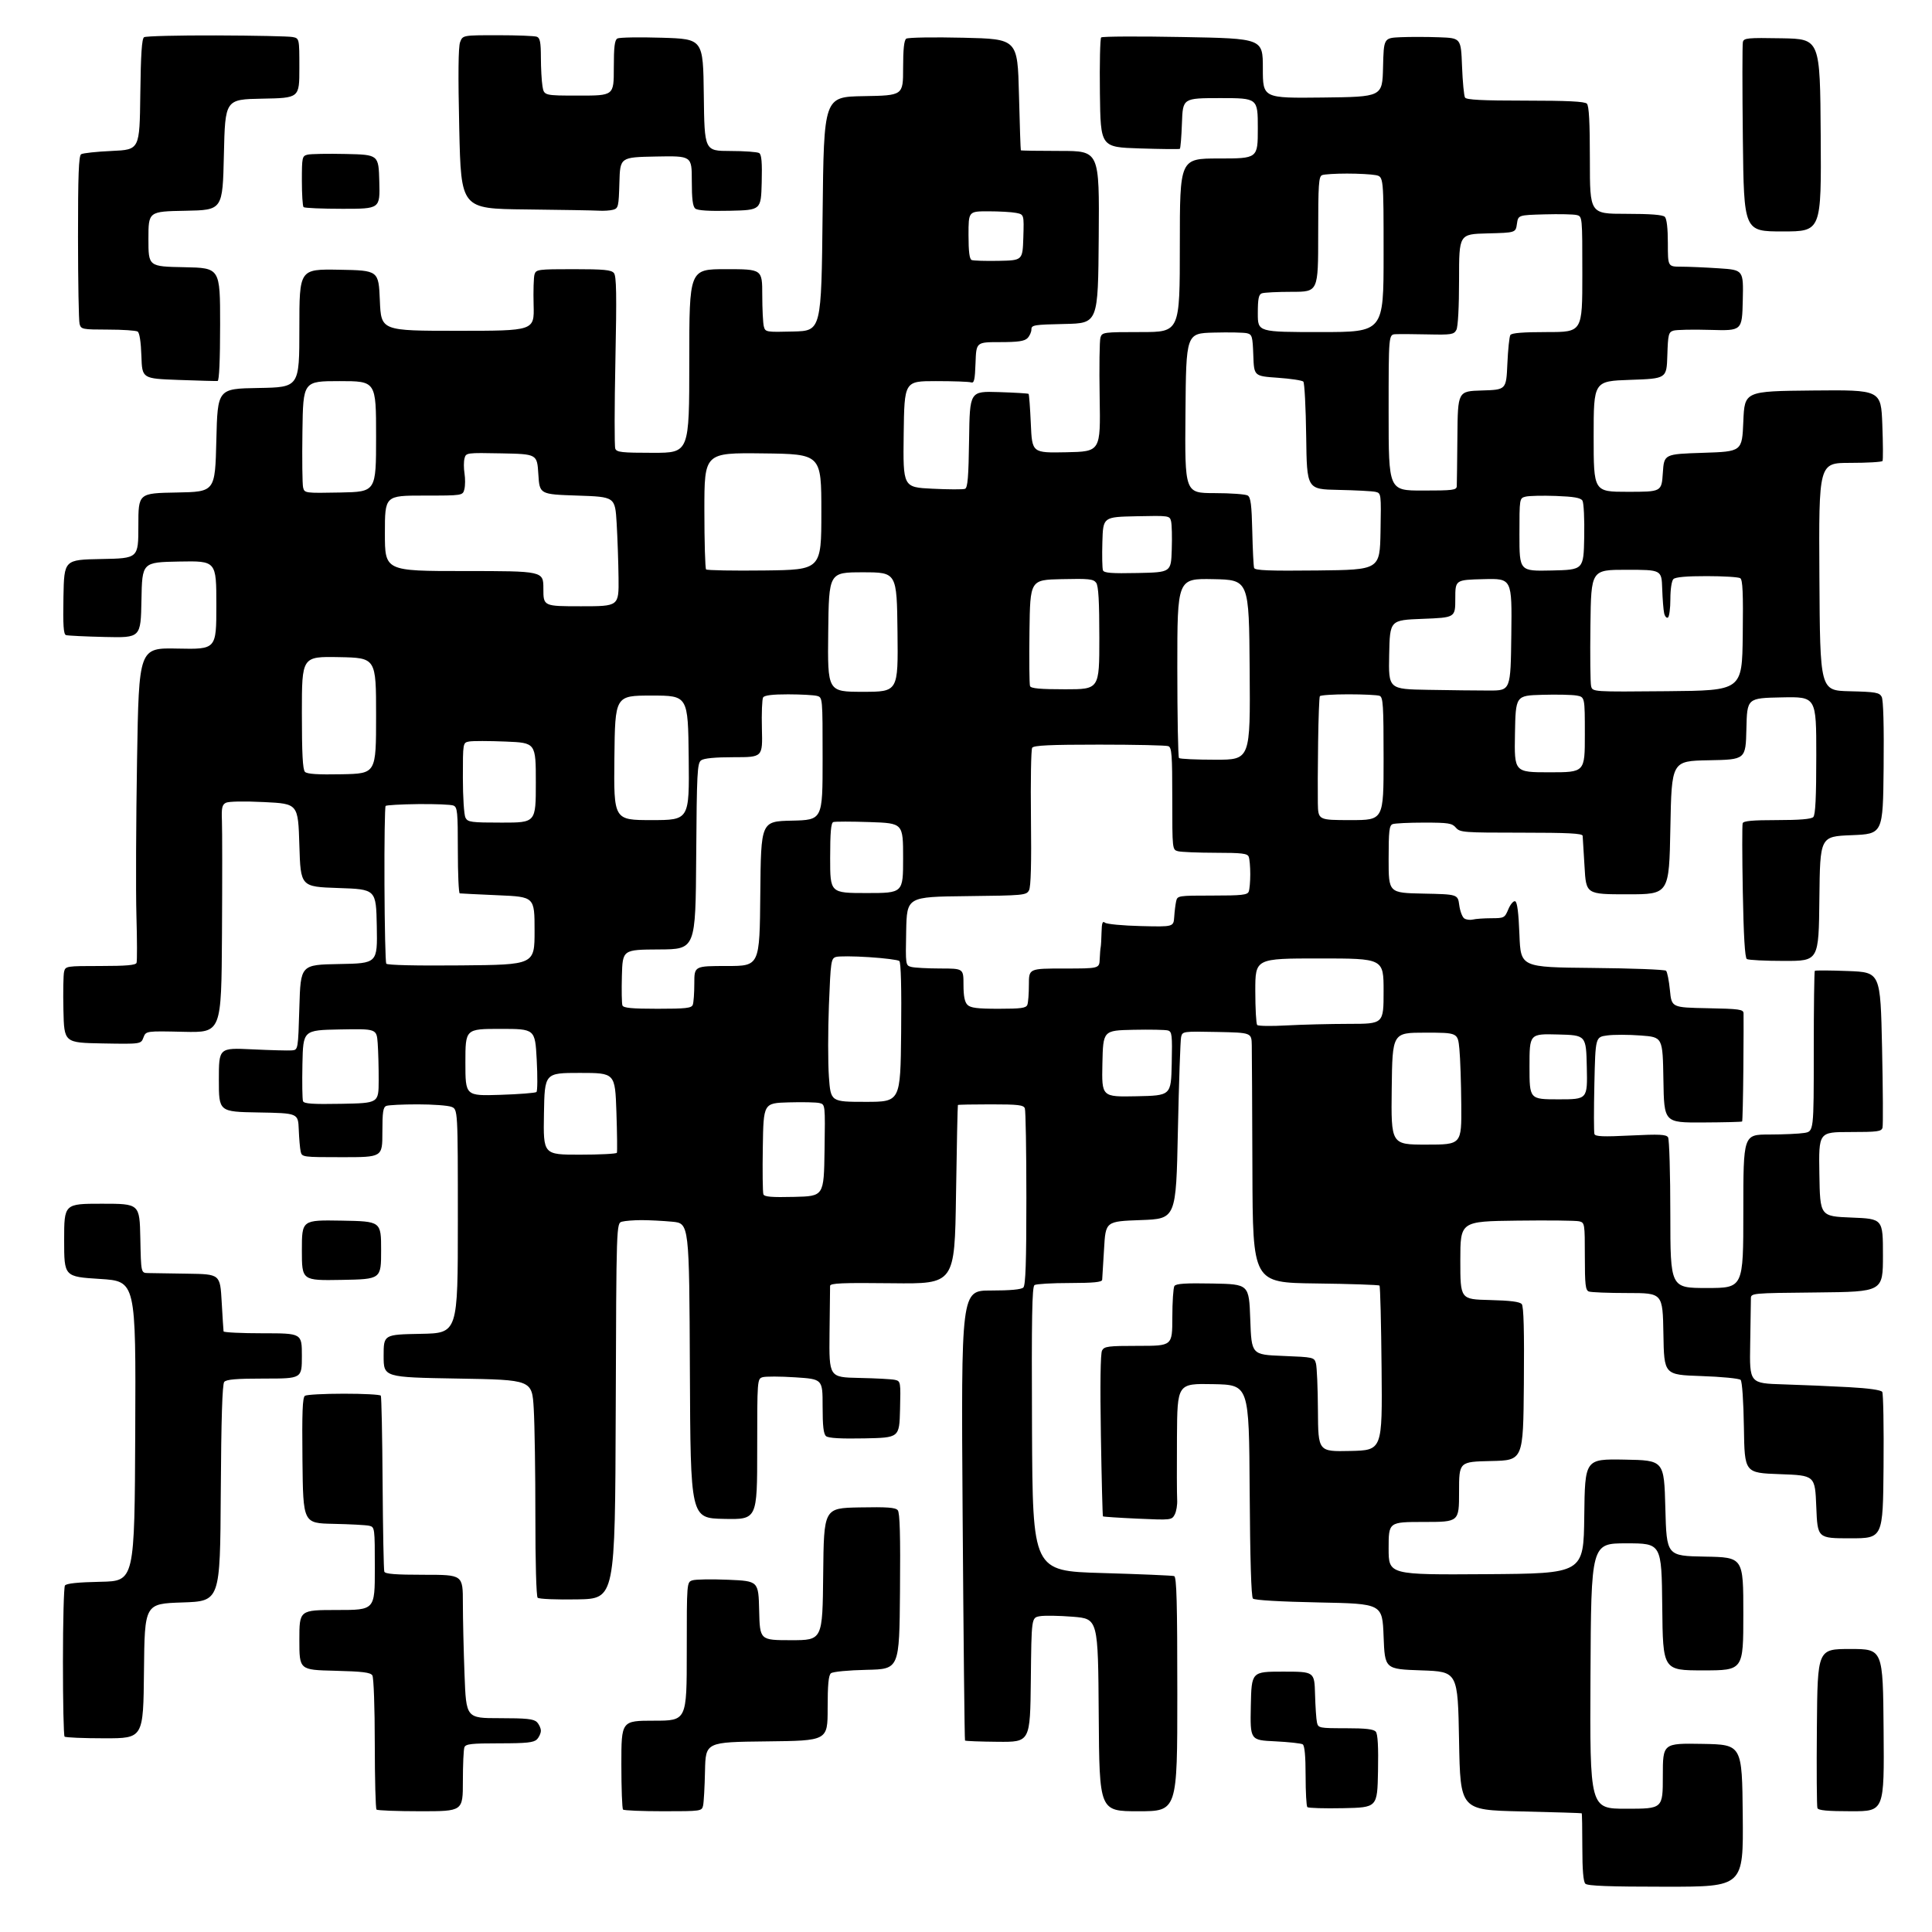 <?xml version="1.0" encoding="UTF-8" standalone="no"?>
<svg 
  version="1.1" 
  xmlns="http://www.w3.org/2000/svg" 
  xmlns:xlink="http://www.w3.org/1999/xlink" 
  xmlns:svg="http://www.w3.org/2000/svg"
  xmlns:rdf="http://www.w3.org/1999/02/22-rdf-syntax-ns#"
  xmlns:cc="http://creativecommons.org/ns#"
  xmlns:dc="http://purl.org/dc/elements/1.1/"
  viewBox="0 0 768 768"
  width="768"
  height="768"
>
<style>svg {background-color: white; }</style>"
<path stroke="none" fill="black" fill-rule="evenodd" d="M662.22,750.00C639.58,750.00 631.08,749.68 630.20,748.80C629.39,747.99 629.00,743.31 629.00,734.30C629.00,726.99 628.89,720.92 628.75,720.81C628.61,720.71 617.70,720.37 604.50,720.06C580.50,719.50 580.50,719.50 580.00,692.00C579.50,664.50 579.50,664.50 565.00,664.00C550.50,663.50 550.50,663.50 550.00,650.50C549.50,637.50 549.50,637.50 524.30,637.00C508.88,636.69 498.69,636.10 498.06,635.46C497.38,634.79 496.93,619.75 496.76,592.46C496.50,550.50 496.50,550.50 482.25,550.22C468.00,549.95 468.00,549.95 467.86,571.22C467.78,582.93 467.82,594.15 467.94,596.17C468.06,598.19 467.62,600.84 466.96,602.07C465.79,604.25 465.51,604.29 452.26,603.69C444.82,603.35 438.61,602.94 438.44,602.78C438.28,602.61 437.91,588.13 437.62,570.59C437.28,550.39 437.45,538.02 438.08,536.85C438.97,535.19 440.45,535.00 452.54,535.00C466.00,535.00 466.00,535.00 466.02,523.75C466.02,517.56 466.40,511.92 466.84,511.22C467.45,510.26 471.21,510.01 482.08,510.22C496.50,510.50 496.50,510.50 497.00,524.50C497.50,538.50 497.50,538.50 509.96,539.00C522.21,539.49 522.43,539.54 523.11,542.00C523.49,543.38 523.85,551.83 523.90,560.78C524.00,577.06 524.00,577.06 536.75,576.78C549.50,576.50 549.50,576.50 549.20,544.04C549.04,526.18 548.67,511.33 548.37,511.04C548.08,510.74 536.62,510.36 522.92,510.19C498.00,509.87 498.00,509.87 497.85,465.19C497.77,440.61 497.66,418.25 497.60,415.50C497.50,410.50 497.50,410.50 483.78,410.22C470.22,409.95 470.05,409.97 469.51,412.22C469.21,413.47 468.64,430.25 468.23,449.50C467.50,484.50 467.50,484.50 453.50,485.00C439.50,485.50 439.50,485.50 438.88,496.50C438.53,502.55 438.20,508.06 438.13,508.75C438.03,509.68 434.71,510.00 425.25,510.02C418.24,510.02 411.93,510.39 411.24,510.83C410.25,511.46 410.04,523.58 410.24,568.06C410.50,624.50 410.50,624.50 438.00,625.30C453.12,625.74 466.06,626.29 466.75,626.52C467.73,626.85 468.00,637.13 468.00,673.47C468.00,720.00 468.00,720.00 452.51,720.00C437.02,720.00 437.02,720.00 436.76,681.75C436.50,643.50 436.50,643.50 426.51,642.68C421.01,642.24 415.05,642.14 413.27,642.48C410.03,643.08 410.03,643.08 409.77,667.79C409.50,692.50 409.50,692.50 396.73,692.39C389.70,692.33 383.80,692.11 383.61,691.89C383.43,691.68 383.00,651.34 382.66,602.25C382.05,513.00 382.05,513.00 393.83,513.00C401.65,513.00 406.00,512.60 406.80,511.80C407.69,510.91 408.00,501.66 408.00,476.38C408.00,457.56 407.73,441.45 407.39,440.58C406.88,439.25 404.73,439.00 393.89,439.00C386.80,439.00 380.90,439.11 380.78,439.25C380.66,439.39 380.32,455.45 380.03,474.94C379.50,510.39 379.50,510.39 354.75,510.11C334.66,509.88 329.99,510.08 329.97,511.17C329.95,511.90 329.85,520.38 329.75,530.00C329.57,547.50 329.57,547.50 341.53,547.75C348.12,547.88 354.53,548.23 355.78,548.52C358.01,549.04 358.06,549.31 357.78,560.28C357.50,571.50 357.50,571.50 343.64,571.78C334.27,571.97 329.33,571.68 328.39,570.91C327.36,570.06 327.00,566.95 327.00,558.99C327.00,548.22 327.00,548.22 316.11,547.51C310.12,547.12 304.27,547.10 303.11,547.47C301.03,548.13 301.00,548.53 301.00,576.10C301.00,604.06 301.00,604.06 287.75,603.78C274.50,603.50 274.50,603.50 274.24,544.89C273.98,486.29 273.98,486.29 267.24,485.65C263.53,485.30 258.02,485.02 255.00,485.02C251.97,485.02 248.49,485.30 247.26,485.63C245.01,486.23 245.01,486.23 244.76,560.86C244.50,635.50 244.50,635.50 229.58,635.78C221.28,635.93 214.24,635.64 213.72,635.12C213.19,634.59 212.80,620.92 212.82,602.85C212.83,585.61 212.54,566.33 212.17,560.00C211.50,548.50 211.50,548.50 182.00,548.00C152.50,547.50 152.50,547.50 152.50,539.00C152.50,530.50 152.50,530.50 167.25,530.22C182.00,529.95 182.00,529.95 182.00,485.45C182.00,440.95 182.00,440.95 179.43,439.98C178.02,439.44 171.99,439.00 166.02,439.00C160.05,439.00 154.45,439.27 153.58,439.61C152.29,440.10 152.00,442.01 152.00,450.11C152.00,460.00 152.00,460.00 136.02,460.00C120.26,460.00 120.03,459.97 119.52,457.75C119.24,456.51 118.90,452.57 118.76,449.00C118.50,442.50 118.50,442.50 102.75,442.22C87.00,441.95 87.00,441.95 87.00,429.22C87.00,416.50 87.00,416.50 100.25,417.13C107.54,417.48 114.62,417.66 116.00,417.55C118.50,417.34 118.50,417.34 119.00,400.42C119.50,383.50 119.50,383.50 134.78,383.22C150.05,382.95 150.05,382.95 149.78,368.22C149.50,353.50 149.50,353.50 134.50,353.00C119.50,352.50 119.50,352.50 119.00,336.00C118.50,319.50 118.50,319.50 105.02,318.84C96.96,318.44 90.83,318.56 89.76,319.13C88.28,319.92 88.01,321.19 88.22,326.30C88.36,329.71 88.37,350.05 88.24,371.50C88.00,410.50 88.00,410.50 73.01,410.16C58.02,409.82 58.02,409.82 57.02,412.43C56.03,415.05 56.03,415.05 40.76,414.78C25.50,414.50 25.50,414.50 25.21,401.50C25.05,394.35 25.17,387.49 25.48,386.25C26.03,384.05 26.36,384.00 39.94,384.00C50.15,384.00 53.95,383.67 54.28,382.75C54.53,382.06 54.51,373.62 54.23,364.00C53.96,354.38 54.07,326.48 54.48,302.00C55.22,257.50 55.22,257.50 70.61,257.82C86.00,258.14 86.00,258.14 86.00,240.54C86.00,222.95 86.00,222.95 71.25,223.22C56.50,223.50 56.50,223.50 56.23,238.52C55.95,253.54 55.95,253.54 41.73,253.21C33.90,253.03 26.93,252.69 26.22,252.46C25.25,252.14 25.01,248.56 25.22,237.27C25.50,222.50 25.50,222.50 40.25,222.22C55.00,221.95 55.00,221.95 55.00,209.00C55.00,196.05 55.00,196.05 70.25,195.78C85.50,195.50 85.50,195.50 86.00,175.00C86.50,154.50 86.50,154.50 102.75,154.23C119.00,153.95 119.00,153.95 119.00,130.45C119.00,106.95 119.00,106.95 134.75,107.22C150.50,107.50 150.50,107.50 151.00,119.50C151.50,131.50 151.50,131.50 181.95,131.50C212.39,131.50 212.39,131.50 212.12,121.29C211.97,115.67 212.13,110.15 212.49,109.04C213.10,107.11 213.93,107.00 227.94,107.00C240.07,107.00 242.99,107.28 244.04,108.54C245.05,109.77 245.17,116.98 244.63,143.38C244.25,161.70 244.23,177.43 244.58,178.34C245.13,179.78 247.12,180.00 259.61,180.00C274.00,180.00 274.00,180.00 274.00,143.50C274.00,107.00 274.00,107.00 288.50,107.00C303.00,107.00 303.00,107.00 303.01,117.25C303.02,122.89 303.30,128.53 303.64,129.78C304.23,132.01 304.53,132.06 315.37,131.78C326.50,131.50 326.50,131.50 327.00,85.00C327.50,38.50 327.50,38.50 343.25,38.22C359.00,37.95 359.00,37.95 359.00,27.10C359.00,19.55 359.38,15.98 360.25,15.37C360.94,14.89 371.18,14.72 383.00,15.00C404.50,15.50 404.50,15.50 405.05,37.50C405.35,49.60 405.69,59.61 405.80,59.75C405.91,59.89 412.98,60.00 421.51,60.00C437.03,60.00 437.03,60.00 436.76,94.25C436.50,128.50 436.50,128.50 423.25,128.78C411.00,129.04 410.00,129.20 410.00,130.96C410.00,132.00 409.29,133.56 408.43,134.43C407.22,135.63 404.67,136.00 397.47,136.00C388.08,136.00 388.08,136.00 387.79,144.25C387.55,151.06 387.24,152.41 386.00,152.00C385.18,151.72 378.88,151.50 372.00,151.50C359.50,151.50 359.50,151.50 359.23,172.60C358.96,193.70 358.96,193.70 370.60,194.27C377.00,194.59 382.85,194.61 383.60,194.32C384.67,193.91 385.02,189.70 385.23,174.65C385.50,155.50 385.50,155.50 397.00,155.86C403.32,156.06 408.67,156.38 408.88,156.58C409.09,156.77 409.49,162.13 409.77,168.49C410.28,180.05 410.28,180.05 423.89,179.78C437.50,179.50 437.50,179.50 437.13,157.91C436.93,146.03 437.07,135.34 437.45,134.16C438.11,132.07 438.64,132.00 453.57,132.00C469.00,132.00 469.00,132.00 469.00,97.50C469.00,63.00 469.00,63.00 484.50,63.00C500.00,63.00 500.00,63.00 500.00,51.00C500.00,39.00 500.00,39.00 485.09,39.00C470.19,39.00 470.19,39.00 469.84,48.92C469.65,54.37 469.27,58.99 469.00,59.17C468.73,59.35 461.52,59.27 453.00,59.00C437.50,58.50 437.50,58.50 437.23,37.07C437.08,25.28 437.31,15.30 437.73,14.88C438.15,14.46 452.79,14.39 470.25,14.72C502.00,15.31 502.00,15.31 502.00,27.17C502.00,39.04 502.00,39.04 525.75,38.77C549.50,38.50 549.50,38.50 549.78,26.79C550.06,15.09 550.06,15.09 556.78,14.79C560.48,14.63 567.38,14.64 572.13,14.82C580.75,15.14 580.75,15.14 581.18,26.35C581.42,32.52 581.95,38.11 582.37,38.78C582.92,39.68 589.17,40.00 606.36,40.00C623.10,40.00 629.94,40.34 630.80,41.20C631.66,42.06 632.00,48.47 632.00,63.70C632.00,85.00 632.00,85.00 646.30,85.00C656.09,85.00 660.98,85.38 661.80,86.20C662.56,86.96 663.00,90.80 663.00,96.70C663.00,106.00 663.00,106.00 668.25,106.01C671.14,106.01 677.90,106.30 683.28,106.66C693.06,107.31 693.06,107.31 692.78,119.40C692.50,131.50 692.50,131.50 679.90,131.14C672.97,130.93 666.35,131.07 665.19,131.44C663.27,132.05 663.05,132.96 662.79,141.31C662.50,150.50 662.50,150.50 648.00,151.00C633.50,151.50 633.50,151.50 633.50,173.50C633.50,195.50 633.50,195.50 647.00,195.50C660.50,195.50 660.50,195.50 661.00,188.00C661.50,180.50 661.50,180.50 677.00,180.00C692.50,179.50 692.50,179.50 693.00,167.50C693.50,155.50 693.50,155.50 720.61,155.23C747.72,154.97 747.72,154.97 748.25,168.73C748.54,176.31 748.58,182.84 748.33,183.25C748.08,183.66 742.28,184.00 735.43,184.00C722.98,184.00 722.98,184.00 723.24,229.25C723.50,274.50 723.50,274.50 735.23,274.78C745.64,275.03 747.08,275.28 748.00,277.00C748.66,278.23 748.94,288.49 748.77,305.22C748.50,331.50 748.50,331.50 736.00,332.00C723.50,332.50 723.50,332.50 723.23,357.25C722.97,382.00 722.97,382.00 709.23,381.98C701.68,381.98 695.00,381.64 694.39,381.23C693.63,380.74 693.11,372.01 692.79,354.50C692.53,340.20 692.50,327.94 692.74,327.25C693.05,326.33 696.70,326.00 706.38,326.00C715.33,326.00 719.99,325.61 720.80,324.80C721.66,323.94 722.00,317.08 722.00,300.27C722.00,276.94 722.00,276.94 708.25,277.22C694.50,277.50 694.50,277.50 694.22,289.72C693.94,301.95 693.94,301.95 679.22,302.22C664.50,302.50 664.50,302.50 664.00,329.00C663.50,355.50 663.50,355.50 647.00,355.50C630.50,355.50 630.50,355.50 629.88,344.50C629.53,338.45 629.20,332.94 629.13,332.25C629.03,331.29 623.41,331.00 604.72,331.00C581.68,331.00 580.36,330.90 578.73,329.00C577.21,327.23 575.78,327.00 566.09,327.00C560.08,327.00 554.45,327.27 553.58,327.61C552.25,328.12 552.00,330.31 552.00,341.58C552.00,354.94 552.00,354.94 565.75,355.22C579.50,355.50 579.50,355.50 580.08,359.84C580.40,362.22 581.30,364.59 582.08,365.10C582.86,365.61 584.40,365.80 585.50,365.53C586.60,365.25 589.89,365.02 592.80,365.01C597.93,365.00 598.15,364.88 599.59,361.43C600.41,359.47 601.63,358.04 602.29,358.26C603.12,358.53 603.66,362.76 604.00,371.58C604.50,384.50 604.50,384.50 632.97,384.77C648.62,384.91 661.82,385.42 662.29,385.89C662.76,386.36 663.45,389.84 663.82,393.62C664.50,400.50 664.50,400.50 678.75,400.78C691.42,401.02 693.01,401.25 693.09,402.78C693.14,403.72 693.10,413.73 693.01,425.00C692.91,436.27 692.69,445.64 692.52,445.81C692.35,445.99 685.30,446.16 676.85,446.20C661.50,446.27 661.50,446.27 661.23,429.28C660.95,412.28 660.95,412.28 652.23,411.63C647.43,411.26 641.41,411.25 638.86,411.61C634.21,412.24 634.21,412.24 633.79,430.87C633.56,441.12 633.57,450.08 633.81,450.79C634.15,451.80 637.22,451.93 648.22,451.38C659.68,450.82 662.35,450.95 663.08,452.10C663.57,452.87 663.98,466.66 663.98,482.75C664.00,512.00 664.00,512.00 678.50,512.00C693.00,512.00 693.00,512.00 693.00,481.50C693.00,451.00 693.00,451.00 703.25,450.99C708.89,450.98 715.19,450.70 717.25,450.36C721.00,449.74 721.00,449.74 721.00,418.04C721.00,400.60 721.19,386.15 721.41,385.92C721.64,385.69 727.60,385.73 734.66,386.00C747.50,386.50 747.50,386.50 748.15,416.50C748.50,433.00 748.59,447.29 748.33,448.25C747.92,449.80 746.43,450.00 735.41,450.00C722.95,450.00 722.95,450.00 723.23,466.75C723.50,483.50 723.50,483.50 736.00,484.00C748.50,484.50 748.50,484.50 748.50,499.00C748.50,513.50 748.50,513.50 722.25,513.77C696.00,514.03 696.00,514.03 696.01,516.27C696.01,517.49 695.88,525.56 695.73,534.20C695.45,549.90 695.45,549.90 708.97,550.31C716.41,550.54 728.11,551.04 734.97,551.42C742.86,551.85 747.73,552.55 748.22,553.30C748.64,553.96 748.88,567.33 748.74,583.00C748.50,611.50 748.50,611.50 735.50,611.50C722.50,611.50 722.50,611.50 722.00,599.00C721.50,586.50 721.50,586.50 707.50,586.00C693.50,585.50 693.50,585.50 693.23,567.53C693.07,557.00 692.53,549.13 691.93,548.53C691.37,547.96 684.29,547.27 676.20,547.00C661.50,546.50 661.50,546.50 661.23,530.25C660.95,514.00 660.95,514.00 647.06,514.00C639.42,514.00 632.45,513.73 631.58,513.39C630.25,512.88 630.00,510.68 630.00,499.41C630.00,486.37 629.94,486.02 627.75,485.49C626.51,485.18 615.38,485.06 603.00,485.22C580.50,485.50 580.50,485.50 580.50,501.00C580.50,516.50 580.50,516.50 592.15,516.78C600.38,516.98 604.13,517.46 604.92,518.40C605.69,519.34 605.95,528.94 605.76,550.12C605.50,580.50 605.50,580.50 592.75,580.78C580.00,581.06 580.00,581.06 580.00,593.03C580.00,605.00 580.00,605.00 566.00,605.00C552.00,605.00 552.00,605.00 552.00,615.51C552.00,626.02 552.00,626.02 590.75,625.76C629.50,625.50 629.50,625.50 629.77,602.72C630.04,579.95 630.04,579.95 645.77,580.22C661.50,580.50 661.50,580.50 662.00,599.50C662.50,618.50 662.50,618.50 677.75,618.78C693.00,619.05 693.00,619.05 693.00,641.53C693.00,664.00 693.00,664.00 677.02,664.00C661.03,664.00 661.03,664.00 660.77,638.75C660.50,613.50 660.50,613.50 646.50,613.50C632.50,613.50 632.50,613.50 632.24,666.25C631.98,719.00 631.98,719.00 646.49,719.00C661.00,719.00 661.00,719.00 661.00,705.97C661.00,692.95 661.00,692.95 676.75,693.22C692.50,693.50 692.50,693.50 692.77,721.75C693.03,750.00 693.03,750.00 662.22,750.00zM167.17,720.00C157.91,720.00 150.03,719.70 149.67,719.33C149.30,718.97 148.99,707.15 148.98,693.08C148.98,678.73 148.55,666.84 148.02,666.00C147.27,664.81 144.16,664.43 133.04,664.15C119.00,663.81 119.00,663.81 119.00,651.90C119.00,640.00 119.00,640.00 134.00,640.00C149.00,640.00 149.00,640.00 149.00,623.52C149.00,607.25 148.97,607.03 146.75,606.51C145.51,606.23 139.10,605.88 132.50,605.75C120.50,605.50 120.50,605.50 120.23,580.57C120.03,561.29 120.25,555.46 121.23,554.84C121.93,554.39 128.89,554.02 136.69,554.02C144.50,554.01 151.10,554.36 151.38,554.80C151.65,555.24 151.97,570.87 152.09,589.55C152.22,608.22 152.52,624.06 152.77,624.75C153.10,625.68 157.20,626.00 168.61,626.00C184.00,626.00 184.00,626.00 184.00,637.25C184.00,643.44 184.30,656.26 184.66,665.75C185.31,683.00 185.31,683.00 198.59,683.00C209.32,683.00 212.16,683.30 213.43,684.57C214.29,685.44 215.00,686.98 215.00,688.00C215.00,689.02 214.29,690.56 213.43,691.43C212.16,692.70 209.31,693.00 198.54,693.00C187.31,693.00 185.12,693.25 184.61,694.58C184.27,695.45 184.00,701.53 184.00,708.08C184.00,720.00 184.00,720.00 167.17,720.00zM263.65,720.00C255.22,720.00 248.03,719.70 247.67,719.33C247.30,718.97 247.00,710.87 247.00,701.33C247.00,684.00 247.00,684.00 260.00,684.00C273.00,684.00 273.00,684.00 273.00,656.48C273.00,628.95 273.00,628.95 275.25,628.21C276.49,627.80 282.90,627.70 289.50,627.98C301.50,628.50 301.50,628.50 301.78,640.25C302.06,652.00 302.06,652.00 314.52,652.00C326.97,652.00 326.97,652.00 327.23,625.75C327.50,599.50 327.50,599.50 341.61,599.22C352.72,599.01 355.96,599.24 356.87,600.34C357.71,601.35 357.96,610.33 357.76,632.62C357.50,663.50 357.50,663.50 344.56,663.78C337.12,663.94 331.07,664.53 330.31,665.15C329.35,665.95 329.00,669.70 329.00,679.10C329.00,691.96 329.00,691.96 304.75,692.23C280.50,692.50 280.50,692.50 280.25,704.00C280.12,710.33 279.77,716.51 279.49,717.75C278.97,719.96 278.71,720.00 263.65,720.00zM735.98,720.00C726.41,720.00 722.81,719.66 722.45,718.74C722.19,718.05 722.09,703.53 722.24,686.49C722.50,655.50 722.50,655.50 735.50,655.50C748.50,655.50 748.50,655.50 748.76,687.75C749.03,720.00 749.03,720.00 735.98,720.00zM533.94,718.78C526.49,718.93 520.08,718.74 519.69,718.36C519.31,717.98 519.00,712.37 519.00,705.89C519.00,698.02 518.61,693.88 517.84,693.40C517.20,693.00 512.23,692.47 506.81,692.20C496.95,691.73 496.95,691.73 497.22,678.11C497.50,664.50 497.50,664.50 510.00,664.50C522.50,664.50 522.50,664.50 522.75,673.50C522.89,678.45 523.23,683.51 523.52,684.75C524.02,686.91 524.46,687.00 534.90,687.00C542.93,687.00 546.05,687.36 546.91,688.39C547.69,689.33 547.97,694.40 547.78,704.14C547.50,718.50 547.50,718.50 533.94,718.78zM41.65,691.00C33.23,691.00 26.03,690.70 25.67,690.33C25.30,689.97 25.01,676.58 25.02,660.58C25.02,644.59 25.38,630.95 25.81,630.28C26.34,629.44 30.81,628.97 40.04,628.78C53.50,628.50 53.50,628.50 53.76,568.90C54.02,509.30 54.02,509.30 39.76,508.40C25.50,507.50 25.50,507.50 25.50,493.00C25.50,478.50 25.50,478.50 40.50,478.50C55.50,478.50 55.50,478.50 55.78,492.25C56.06,506.00 56.06,506.00 58.78,506.06C60.28,506.10 67.35,506.21 74.50,506.31C87.50,506.50 87.50,506.50 88.12,517.50C88.47,523.55 88.80,528.84 88.87,529.25C88.94,529.66 95.97,530.00 104.50,530.00C120.00,530.00 120.00,530.00 120.00,539.00C120.00,548.00 120.00,548.00 105.12,548.00C93.91,548.00 89.97,548.33 89.13,549.34C88.37,550.26 87.94,563.94 87.76,593.59C87.50,636.50 87.50,636.50 72.50,637.00C57.50,637.50 57.50,637.50 57.23,664.25C56.97,691.00 56.97,691.00 41.65,691.00zM135.75,508.78C120.00,509.05 120.00,509.05 120.00,497.00C120.00,484.95 120.00,484.95 135.75,485.22C151.50,485.50 151.50,485.50 151.50,497.00C151.50,508.50 151.50,508.50 135.75,508.78zM315.73,475.78C327.50,475.50 327.50,475.50 327.77,457.27C328.04,439.05 328.04,439.05 325.77,438.48C324.52,438.17 319.00,438.05 313.50,438.21C303.50,438.50 303.50,438.50 303.23,455.96C303.07,465.57 303.18,474.02 303.46,474.75C303.84,475.76 306.71,476.00 315.73,475.78zM230.42,459.00C238.37,459.00 245.03,458.66 245.22,458.25C245.40,457.84 245.32,450.52 245.03,442.00C244.50,426.50 244.50,426.50 230.50,426.50C216.50,426.50 216.50,426.50 216.23,442.75C215.95,459.00 215.95,459.00 230.42,459.00zM566.98,455.00C581.00,455.00 581.00,455.00 580.88,439.25C580.82,430.59 580.48,420.57 580.13,417.00C579.50,410.50 579.50,410.50 566.50,410.50C553.50,410.50 553.50,410.50 553.23,432.75C552.96,455.00 552.96,455.00 566.98,455.00zM135.73,438.78C150.50,438.50 150.50,438.50 150.53,429.50C150.55,424.55 150.37,417.90 150.14,414.72C149.71,408.95 149.71,408.95 135.10,409.22C120.50,409.50 120.50,409.50 120.22,422.95C120.07,430.35 120.17,437.00 120.45,437.73C120.85,438.76 124.18,438.99 135.73,438.78zM344.08,438.00C357.94,438.00 357.94,438.00 358.22,410.41C358.40,392.89 358.14,382.53 357.50,382.01C356.95,381.56 351.51,380.87 345.41,380.48C339.31,380.08 333.40,380.05 332.28,380.41C330.36,381.02 330.20,382.15 329.51,399.52C329.11,409.68 329.11,422.49 329.50,428.00C330.22,438.00 330.22,438.00 344.08,438.00zM619.53,437.00C631.06,437.00 631.06,437.00 630.78,424.25C630.50,411.50 630.50,411.50 619.25,411.22C608.00,410.93 608.00,410.93 608.00,423.97C608.00,437.00 608.00,437.00 619.53,437.00zM198.75,435.22C206.31,434.98 212.84,434.47 213.25,434.09C213.67,433.71 213.71,427.91 213.35,421.20C212.69,409.00 212.69,409.00 198.85,409.00C185.00,409.00 185.00,409.00 185.00,422.33C185.00,435.65 185.00,435.65 198.75,435.22zM451.72,435.78C465.50,435.50 465.50,435.50 465.78,422.83C466.03,411.40 465.88,410.10 464.28,409.63C463.30,409.34 457.10,409.22 450.50,409.36C438.50,409.62 438.50,409.62 438.22,422.84C437.94,436.06 437.94,436.06 451.72,435.78zM511.50,407.62C517.55,407.29 528.69,407.01 536.25,407.00C550.00,407.00 550.00,407.00 550.00,394.00C550.00,381.00 550.00,381.00 524.50,381.00C499.00,381.00 499.00,381.00 499.00,393.83C499.00,400.89 499.34,407.02 499.75,407.45C500.16,407.89 505.45,407.96 511.50,407.62zM261.36,401.00C272.68,401.00 274.88,400.75 275.39,399.42C275.73,398.55 276.00,394.72 276.00,390.92C276.00,384.00 276.00,384.00 288.98,384.00C301.97,384.00 301.97,384.00 302.23,355.25C302.50,326.50 302.50,326.50 314.75,326.22C327.00,325.94 327.00,325.94 327.00,301.59C327.00,277.23 327.00,277.23 324.75,276.63C323.51,276.30 318.36,276.02 313.31,276.01C307.05,276.00 303.87,276.40 303.35,277.24C302.93,277.93 302.71,283.55 302.87,289.74C303.16,301.00 303.16,301.00 291.77,301.00C284.23,301.00 279.81,301.42 278.70,302.25C277.17,303.38 276.98,307.13 276.75,340.42C276.50,377.35 276.50,377.35 262.00,377.42C247.50,377.50 247.50,377.50 247.21,387.93C247.06,393.67 247.15,398.96 247.43,399.68C247.82,400.68 251.18,401.00 261.36,401.00zM396.96,401.00C405.91,401.00 407.89,400.73 408.39,399.42C408.73,398.55 409.00,394.95 409.00,391.42C409.00,385.00 409.00,385.00 423.00,385.00C437.00,385.00 437.00,385.00 437.15,381.25C437.24,379.19 437.41,377.05 437.54,376.50C437.66,375.95 437.82,373.31 437.88,370.63C437.97,366.85 438.28,365.99 439.25,366.79C439.94,367.35 446.35,367.96 453.50,368.13C466.50,368.45 466.50,368.45 466.77,364.47C466.91,362.29 467.26,359.49 467.54,358.25C468.03,356.05 468.34,356.00 481.91,356.00C493.64,356.00 495.88,355.76 496.39,354.42C496.73,353.55 497.00,350.44 497.00,347.50C497.00,344.56 496.73,341.45 496.39,340.58C495.88,339.26 493.74,339.00 483.14,338.99C476.19,338.98 469.49,338.70 468.25,338.37C466.01,337.77 466.00,337.67 466.00,317.49C466.00,299.92 465.79,297.13 464.42,296.61C463.55,296.27 451.20,296.00 436.98,296.00C417.39,296.00 410.92,296.30 410.31,297.25C409.86,297.94 409.65,310.51 409.82,325.18C410.04,343.24 409.79,352.52 409.05,353.91C407.99,355.88 406.99,355.97 384.22,356.23C360.50,356.50 360.50,356.50 360.22,370.13C359.95,383.57 359.98,383.76 362.22,384.36C363.48,384.70 368.66,384.98 373.75,384.99C383.00,385.00 383.00,385.00 383.00,391.43C383.00,395.94 383.47,398.33 384.57,399.43C385.81,400.66 388.46,401.00 396.96,401.00zM183.32,383.76C212.50,383.50 212.50,383.50 212.50,370.00C212.50,356.50 212.50,356.50 198.00,355.88C190.03,355.53 183.16,355.19 182.75,355.13C182.34,355.06 182.00,347.34 182.00,337.97C182.00,322.69 181.82,320.86 180.25,320.22C179.29,319.82 172.96,319.57 166.19,319.64C159.42,319.72 153.61,320.05 153.29,320.37C152.97,320.70 152.76,334.72 152.83,351.54C152.90,368.35 153.22,382.54 153.54,383.07C153.91,383.66 165.47,383.93 183.32,383.76zM344.50,355.00C359.00,355.00 359.00,355.00 359.00,341.12C359.00,327.24 359.00,327.24 345.75,326.79C338.46,326.54 331.94,326.54 331.25,326.78C330.33,327.10 330.00,330.89 330.00,341.11C330.00,355.00 330.00,355.00 344.50,355.00zM199.54,327.00C213.00,327.00 213.00,327.00 213.00,311.14C213.00,295.27 213.00,295.27 200.98,294.78C194.37,294.51 187.85,294.50 186.48,294.76C184.00,295.23 184.00,295.23 184.00,309.18C184.00,316.89 184.46,324.00 185.04,325.07C185.98,326.83 187.25,327.00 199.54,327.00zM259.00,326.00C274.03,326.00 274.03,326.00 273.77,301.25C273.50,276.50 273.50,276.50 259.00,276.50C244.50,276.50 244.50,276.50 244.23,301.25C243.97,326.00 243.97,326.00 259.00,326.00zM537.00,326.00C550.00,326.00 550.00,326.00 550.00,301.61C550.00,280.29 549.80,277.14 548.42,276.61C547.55,276.27 541.95,276.00 535.98,276.00C530.00,276.00 524.91,276.34 524.66,276.75C524.41,277.16 524.10,285.38 523.97,295.00C523.83,304.62 523.79,315.54 523.86,319.25C524.00,326.00 524.00,326.00 537.00,326.00zM135.98,307.78C149.50,307.50 149.50,307.50 149.50,284.50C149.50,261.50 149.50,261.50 134.75,261.22C120.00,260.95 120.00,260.95 120.00,283.27C120.00,299.58 120.33,305.93 121.23,306.83C122.10,307.70 126.31,307.97 135.98,307.78zM615.97,307.00C630.00,307.00 630.00,307.00 630.00,292.05C630.00,277.09 630.00,277.09 626.75,276.49C624.96,276.17 618.77,276.03 613.00,276.20C602.50,276.50 602.50,276.50 602.22,291.75C601.95,307.00 601.95,307.00 615.97,307.00zM483.18,302.00C497.03,302.00 497.03,302.00 496.76,266.25C496.50,230.50 496.50,230.50 482.25,230.22C468.00,229.95 468.00,229.95 468.00,265.31C468.00,284.75 468.30,300.97 468.67,301.33C469.03,301.70 475.56,302.00 483.18,302.00zM343.00,275.00C357.04,275.00 357.04,275.00 356.77,251.25C356.50,227.50 356.50,227.50 343.00,227.50C329.50,227.50 329.50,227.50 329.23,251.25C328.96,275.00 328.96,275.00 343.00,275.00zM592.00,274.50C600.50,274.50 600.50,274.50 600.77,252.22C601.04,229.93 601.04,229.93 589.77,230.22C578.50,230.50 578.50,230.50 578.50,238.00C578.50,245.50 578.50,245.50 565.50,246.00C552.50,246.50 552.50,246.50 552.22,260.22C551.94,273.95 551.94,273.95 567.72,274.22C576.40,274.38 587.33,274.50 592.00,274.50zM662.77,274.76C692.50,274.50 692.50,274.50 692.77,252.57C692.98,235.70 692.75,230.46 691.77,229.84C691.07,229.39 685.08,229.02 678.45,229.02C670.39,229.01 666.00,229.40 665.20,230.20C664.50,230.90 664.00,234.23 664.00,238.14C664.00,241.85 663.56,245.15 663.03,245.48C662.50,245.81 661.82,245.05 661.53,243.79C661.24,242.53 660.89,238.12 660.75,234.00C660.50,226.50 660.50,226.50 646.50,226.50C632.50,226.50 632.50,226.50 632.22,248.50C632.06,260.60 632.18,271.52 632.49,272.76C633.05,275.03 633.05,275.03 662.77,274.76zM423.47,274.00C437.00,274.00 437.00,274.00 437.00,253.69C437.00,238.93 436.66,232.91 435.74,231.66C434.64,230.16 432.86,229.97 421.99,230.22C409.50,230.50 409.50,230.50 409.23,250.97C409.08,262.23 409.18,272.02 409.45,272.72C409.81,273.67 413.41,274.00 423.47,274.00zM231.00,241.00C246.00,241.00 246.00,241.00 245.88,229.75C245.81,223.56 245.47,213.78 245.13,208.00C244.50,197.50 244.50,197.50 229.50,197.00C214.50,196.50 214.50,196.50 214.00,188.50C213.50,180.50 213.50,180.50 199.37,180.22C185.41,179.95 185.24,179.97 184.65,182.22C184.32,183.48 184.32,186.17 184.65,188.20C184.97,190.24 184.95,193.05 184.60,194.45C183.96,197.00 183.96,197.00 168.48,197.00C153.00,197.00 153.00,197.00 153.00,212.00C153.00,227.00 153.00,227.00 184.50,227.00C216.00,227.00 216.00,227.00 216.00,234.00C216.00,241.00 216.00,241.00 231.00,241.00zM452.23,227.78C465.50,227.50 465.50,227.50 465.79,218.50C465.96,213.55 465.83,208.47 465.52,207.22C464.96,204.97 464.76,204.95 451.72,205.22C438.50,205.50 438.50,205.50 438.21,215.43C438.05,220.89 438.16,225.97 438.44,226.71C438.85,227.77 441.81,228.00 452.23,227.78zM303.93,226.77C326.50,226.50 326.50,226.50 326.50,203.50C326.50,180.50 326.50,180.50 303.25,180.23C280.00,179.96 280.00,179.96 280.00,202.81C280.00,215.38 280.31,225.97 280.68,226.35C281.06,226.73 291.52,226.92 303.93,226.77zM523.73,226.77C548.50,226.50 548.50,226.50 548.78,211.28C549.05,196.16 549.04,196.05 546.78,195.52C545.52,195.23 538.88,194.88 532.00,194.74C519.50,194.50 519.50,194.50 519.23,173.53C519.08,162.00 518.57,152.17 518.09,151.69C517.61,151.21 513.01,150.52 507.86,150.16C498.50,149.50 498.50,149.50 498.21,141.26C497.94,133.71 497.73,132.97 495.71,132.47C494.49,132.17 488.55,132.05 482.50,132.21C471.50,132.50 471.50,132.50 471.24,164.25C470.97,196.00 470.97,196.00 482.74,196.02C489.21,196.02 495.18,196.46 496.00,196.98C497.18,197.73 497.56,200.73 497.80,211.21C497.97,218.52 498.29,225.07 498.53,225.77C498.86,226.76 504.42,226.98 523.73,226.77zM616.75,226.78C629.50,226.50 629.50,226.50 629.75,213.50C629.89,206.35 629.57,199.82 629.04,199.00C628.32,197.88 625.63,197.41 618.50,197.15C613.23,196.96 607.81,197.08 606.46,197.42C604.00,198.04 604.00,198.04 604.00,212.55C604.00,227.06 604.00,227.06 616.75,226.78zM135.28,195.78C149.50,195.50 149.50,195.50 149.50,173.50C149.50,151.50 149.50,151.50 135.00,151.50C120.50,151.50 120.50,151.50 120.22,171.50C120.06,182.50 120.18,192.52 120.49,193.78C121.05,196.03 121.20,196.05 135.28,195.78zM565.50,195.00C577.66,195.00 579.01,194.83 579.09,193.25C579.14,192.29 579.25,183.40 579.34,173.50C579.50,155.50 579.50,155.50 589.12,155.22C598.74,154.93 598.74,154.93 599.20,144.65C599.45,138.99 599.98,133.83 600.39,133.18C600.89,132.36 605.40,132.00 615.06,132.00C629.00,132.00 629.00,132.00 629.00,109.02C629.00,86.04 629.00,86.04 626.75,85.48C625.51,85.17 619.77,85.05 614.00,85.21C603.50,85.50 603.50,85.50 603.00,89.00C602.50,92.50 602.50,92.50 591.25,92.78C580.00,93.07 580.00,93.07 580.00,111.10C580.00,122.04 579.58,129.92 578.93,131.14C577.95,132.97 576.96,133.13 567.68,132.93C562.08,132.81 556.26,132.77 554.75,132.85C552.00,133.00 552.00,133.00 552.00,164.00C552.00,195.00 552.00,195.00 565.50,195.00zM86.50,151.45C85.95,151.51 78.97,151.32 71.00,151.03C56.50,150.50 56.50,150.50 56.21,141.53C56.02,135.91 55.47,132.28 54.71,131.80C54.04,131.38 48.71,131.02 42.87,131.02C32.69,131.00 32.21,130.90 31.63,128.75C31.30,127.51 31.02,112.01 31.01,94.31C31.00,69.64 31.29,61.93 32.25,61.31C32.94,60.86 38.45,60.27 44.50,60.00C55.50,59.50 55.50,59.50 55.77,37.55C55.97,21.53 56.37,15.38 57.27,14.79C57.95,14.35 70.88,14.03 86.00,14.08C101.12,14.13 114.74,14.42 116.25,14.71C119.00,15.23 119.00,15.23 119.00,27.09C119.00,38.95 119.00,38.95 104.25,39.22C89.50,39.50 89.50,39.50 89.00,61.50C88.50,83.50 88.50,83.50 73.75,83.78C59.00,84.05 59.00,84.05 59.00,95.00C59.00,105.95 59.00,105.95 73.25,106.22C87.50,106.50 87.50,106.50 87.50,128.92C87.50,143.12 87.13,151.38 86.50,151.45zM525.00,132.00C550.00,132.00 550.00,132.00 550.00,101.12C550.00,70.25 550.00,70.25 546.88,69.62C545.16,69.28 540.02,69.00 535.46,69.00C530.90,69.00 526.45,69.27 525.58,69.61C524.20,70.14 524.00,73.15 524.00,93.11C524.00,116.00 524.00,116.00 513.58,116.00C507.85,116.00 502.45,116.27 501.58,116.61C500.34,117.08 500.00,118.79 500.00,124.61C500.00,132.00 500.00,132.00 525.00,132.00zM397.00,103.69C406.50,103.50 406.50,103.50 406.79,94.38C407.07,85.26 407.07,85.26 403.91,84.63C402.17,84.28 397.21,84.00 392.88,84.00C385.00,84.00 385.00,84.00 385.00,93.42C385.00,100.01 385.38,102.99 386.25,103.36C386.94,103.64 391.77,103.79 397.00,103.69zM708.63,92.00C693.23,92.00 693.23,92.00 692.81,55.25C692.58,35.04 692.58,17.70 692.82,16.72C693.21,15.11 694.58,14.97 708.37,15.22C723.50,15.50 723.50,15.50 723.76,53.75C724.02,92.00 724.02,92.00 708.63,92.00zM238.00,83.75C236.07,83.63 222.98,83.41 208.89,83.25C183.28,82.97 183.28,82.97 182.56,51.23C182.07,29.71 182.18,18.62 182.90,16.75C183.95,14.00 183.95,14.00 197.89,14.00C205.56,14.00 212.55,14.27 213.42,14.61C214.67,15.09 215.00,16.82 215.01,22.86C215.02,27.06 215.30,32.19 215.64,34.25C216.26,38.00 216.26,38.00 230.13,38.00C244.00,38.00 244.00,38.00 244.00,27.05C244.00,18.63 244.33,15.91 245.42,15.30C246.20,14.86 254.19,14.72 263.17,15.00C279.50,15.50 279.50,15.50 279.77,37.75C280.04,60.00 280.04,60.00 290.27,60.02C295.90,60.02 301.08,60.40 301.79,60.85C302.73,61.45 303.00,64.52 302.79,72.58C302.50,83.50 302.50,83.50 290.14,83.78C281.88,83.97 277.32,83.68 276.39,82.91C275.37,82.07 275.00,79.09 275.00,71.85C275.00,61.95 275.00,61.95 260.75,62.22C246.50,62.50 246.50,62.50 246.22,72.64C245.95,82.15 245.79,82.82 243.72,83.38C242.50,83.71 239.93,83.87 238.00,83.75zM136.20,83.00C128.02,83.00 121.03,82.70 120.67,82.33C120.30,81.97 120.00,77.25 120.00,71.85C120.00,62.51 120.11,62.01 122.25,61.48C123.49,61.17 130.35,61.05 137.50,61.21C150.50,61.50 150.50,61.50 150.78,72.25C151.07,83.00 151.07,83.00 136.20,83.00z" />

</svg>